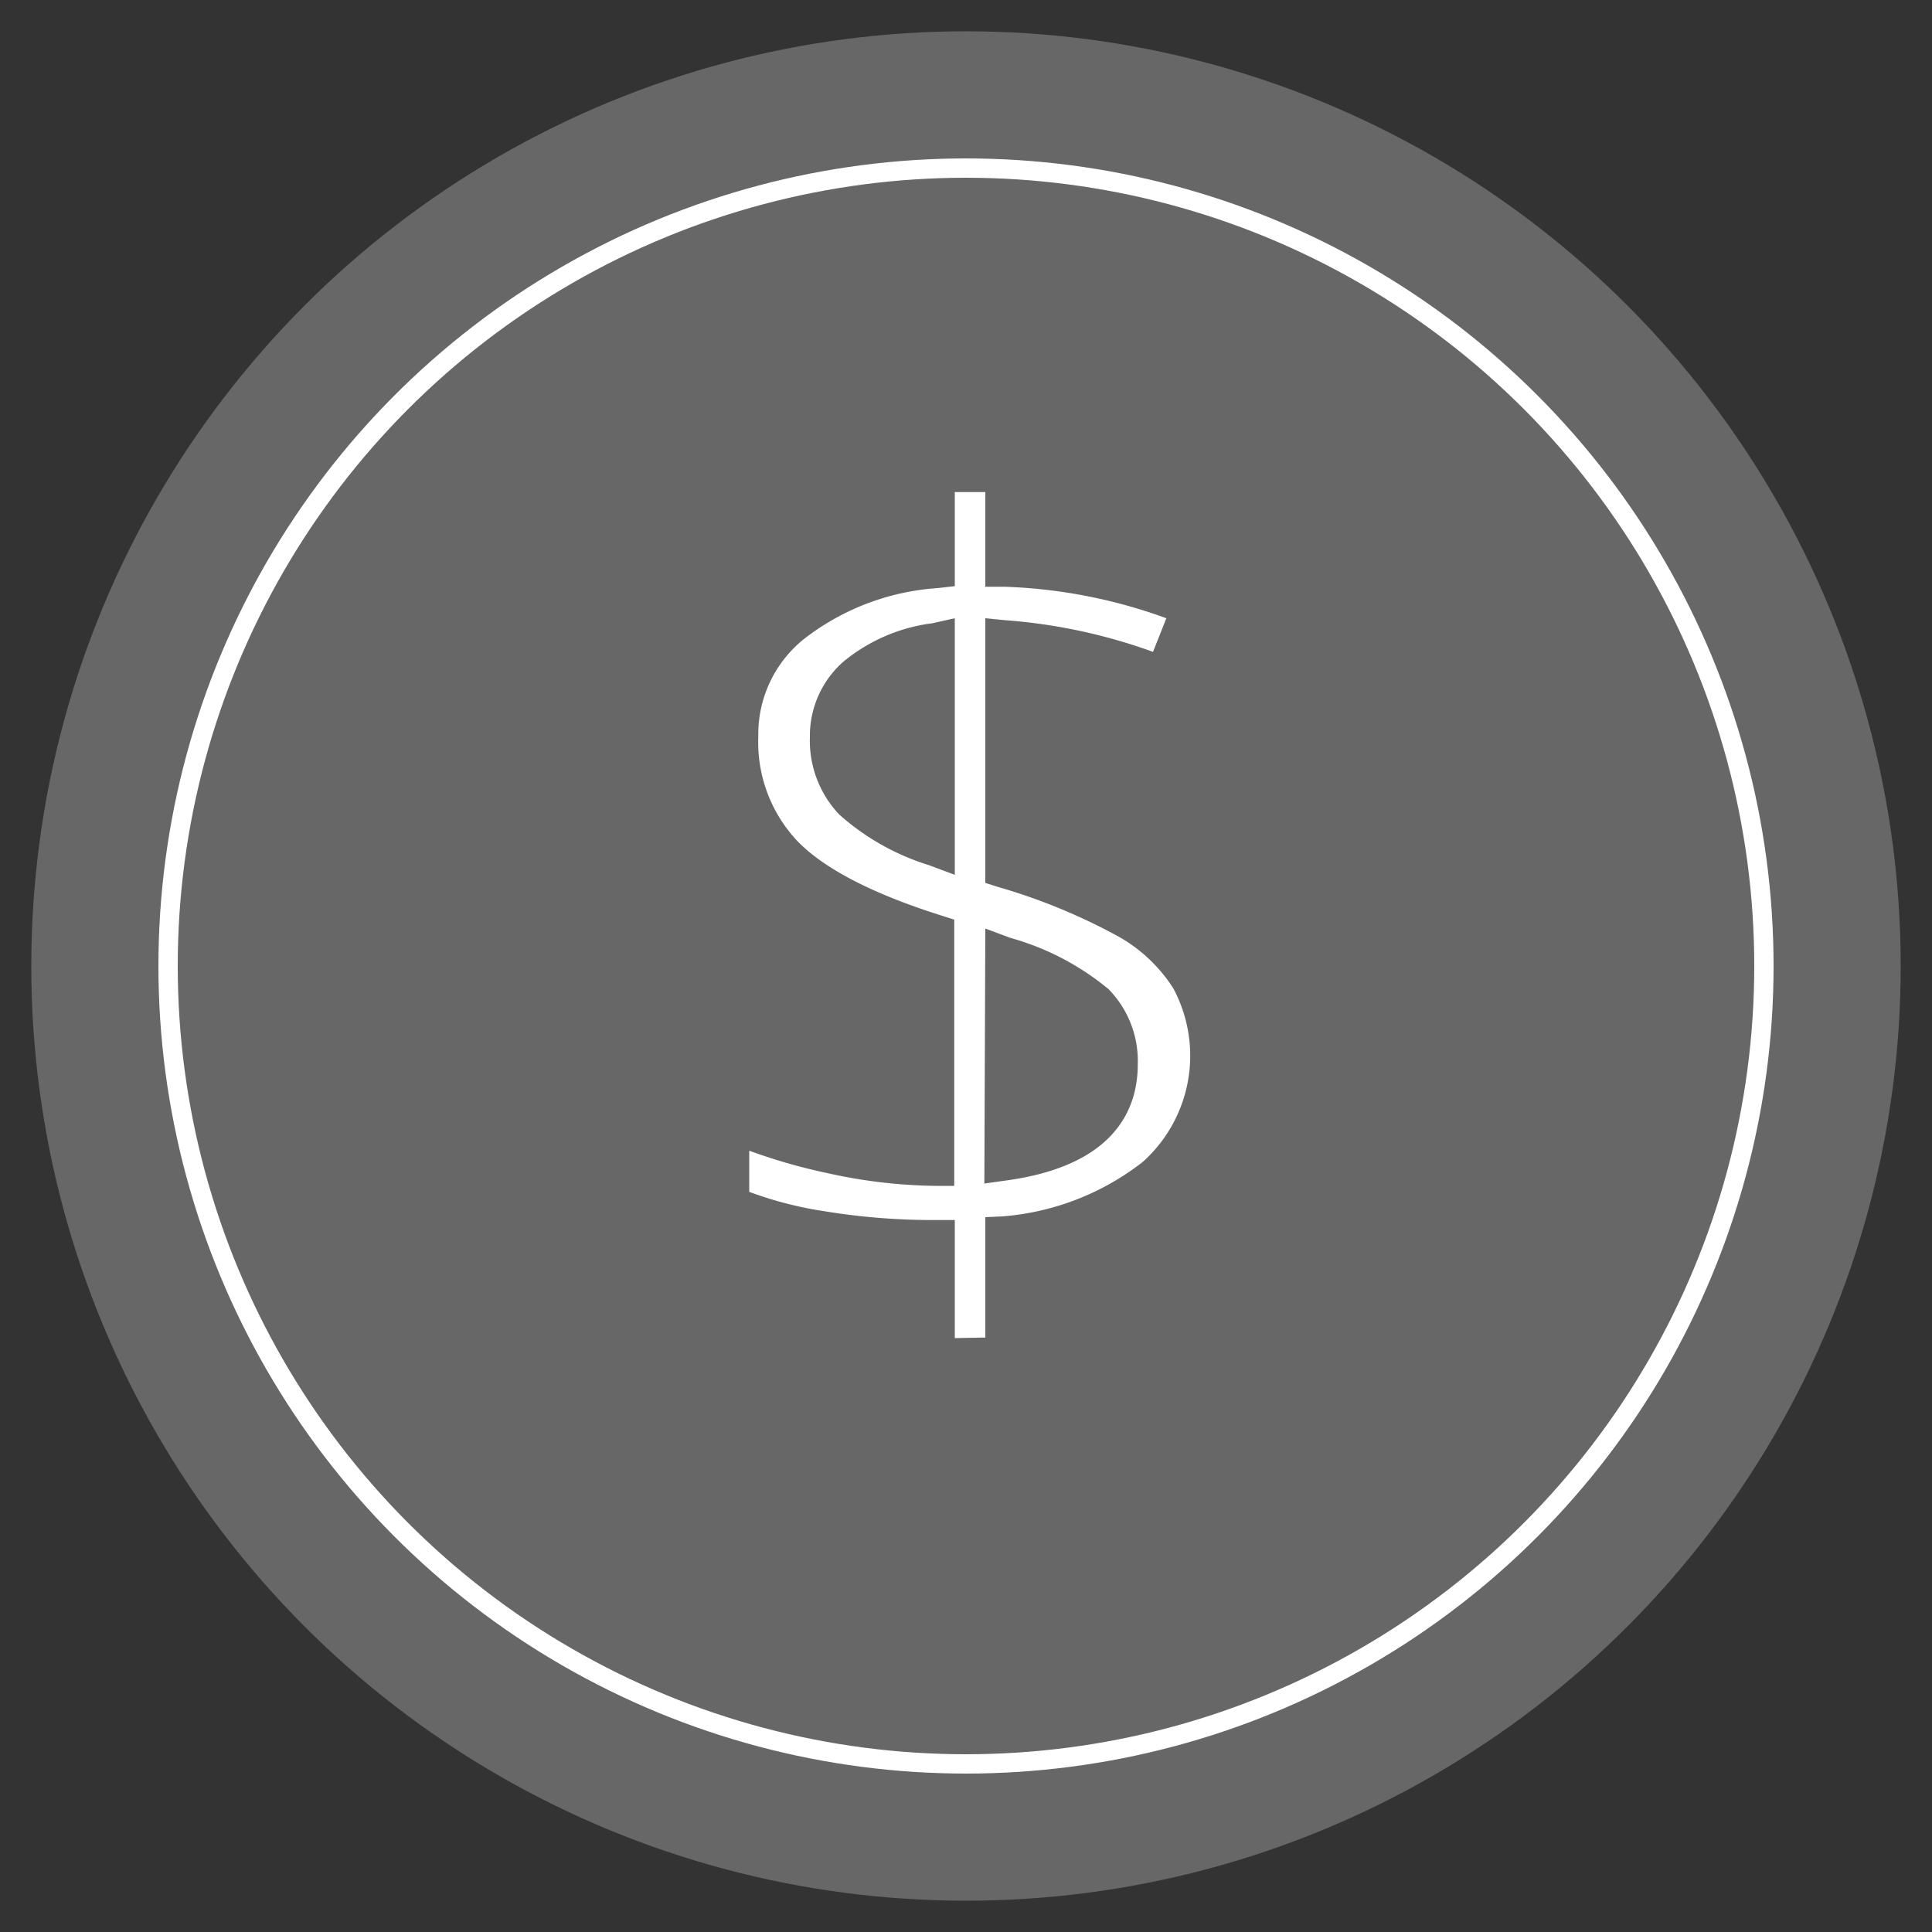 <svg xmlns="http://www.w3.org/2000/svg" viewBox="0 0 100 100"><rect x="0" y="0" width="100" height="100" fill="#333333" stroke="none"/><defs><style>.cls-1{fill:#666766;}.cls-2{fill:none;stroke:#fff;stroke-miterlimit:10;}.cls-3{fill:#fff;}</style></defs><title>icon</title><g id="guides"><circle class="cls-1" cx="50" cy="50" r="48.38"/><circle class="cls-2" cx="50" cy="50" r="41.3"/></g><g id="icons_expand_" data-name="icons [expand]"><path class="cls-3" d="M49.42,69.26V63.15h-1a35,35,0,0,1-5.77-.46,19.48,19.48,0,0,1-3.87-1V59.56a29.2,29.2,0,0,0,4,1.15,27,27,0,0,0,5.61.67h1V47.6l-.69-.22c-3.57-1.13-6.07-2.43-7.45-3.87a7.46,7.46,0,0,1-2-5.38A6.31,6.31,0,0,1,41.71,33a12.65,12.65,0,0,1,6.82-2.56l.89-.1V25.47H51v4.9l1,0A27,27,0,0,1,60.37,32l-.69,1.74A28.58,28.58,0,0,0,52,32.1L51,32V45.7l.7.22a30.75,30.75,0,0,1,6.22,2.57,8.07,8.07,0,0,1,2.8,2.65,7.38,7.38,0,0,1-1.57,9,13.51,13.51,0,0,1-7.27,2.82L51,63v6.23Zm1.53-8,1.14-.16c5.62-.77,6.8-3.7,6.8-6a5.31,5.31,0,0,0-1.51-3.9,13.71,13.71,0,0,0-5.1-2.66L51,48.06Zm-2.69-29a9,9,0,0,0-4.62,2,5.11,5.11,0,0,0-1.72,3.9,5.55,5.55,0,0,0,1.52,4,12.5,12.5,0,0,0,4.64,2.62l1.34.5V32Z"/></g></svg>